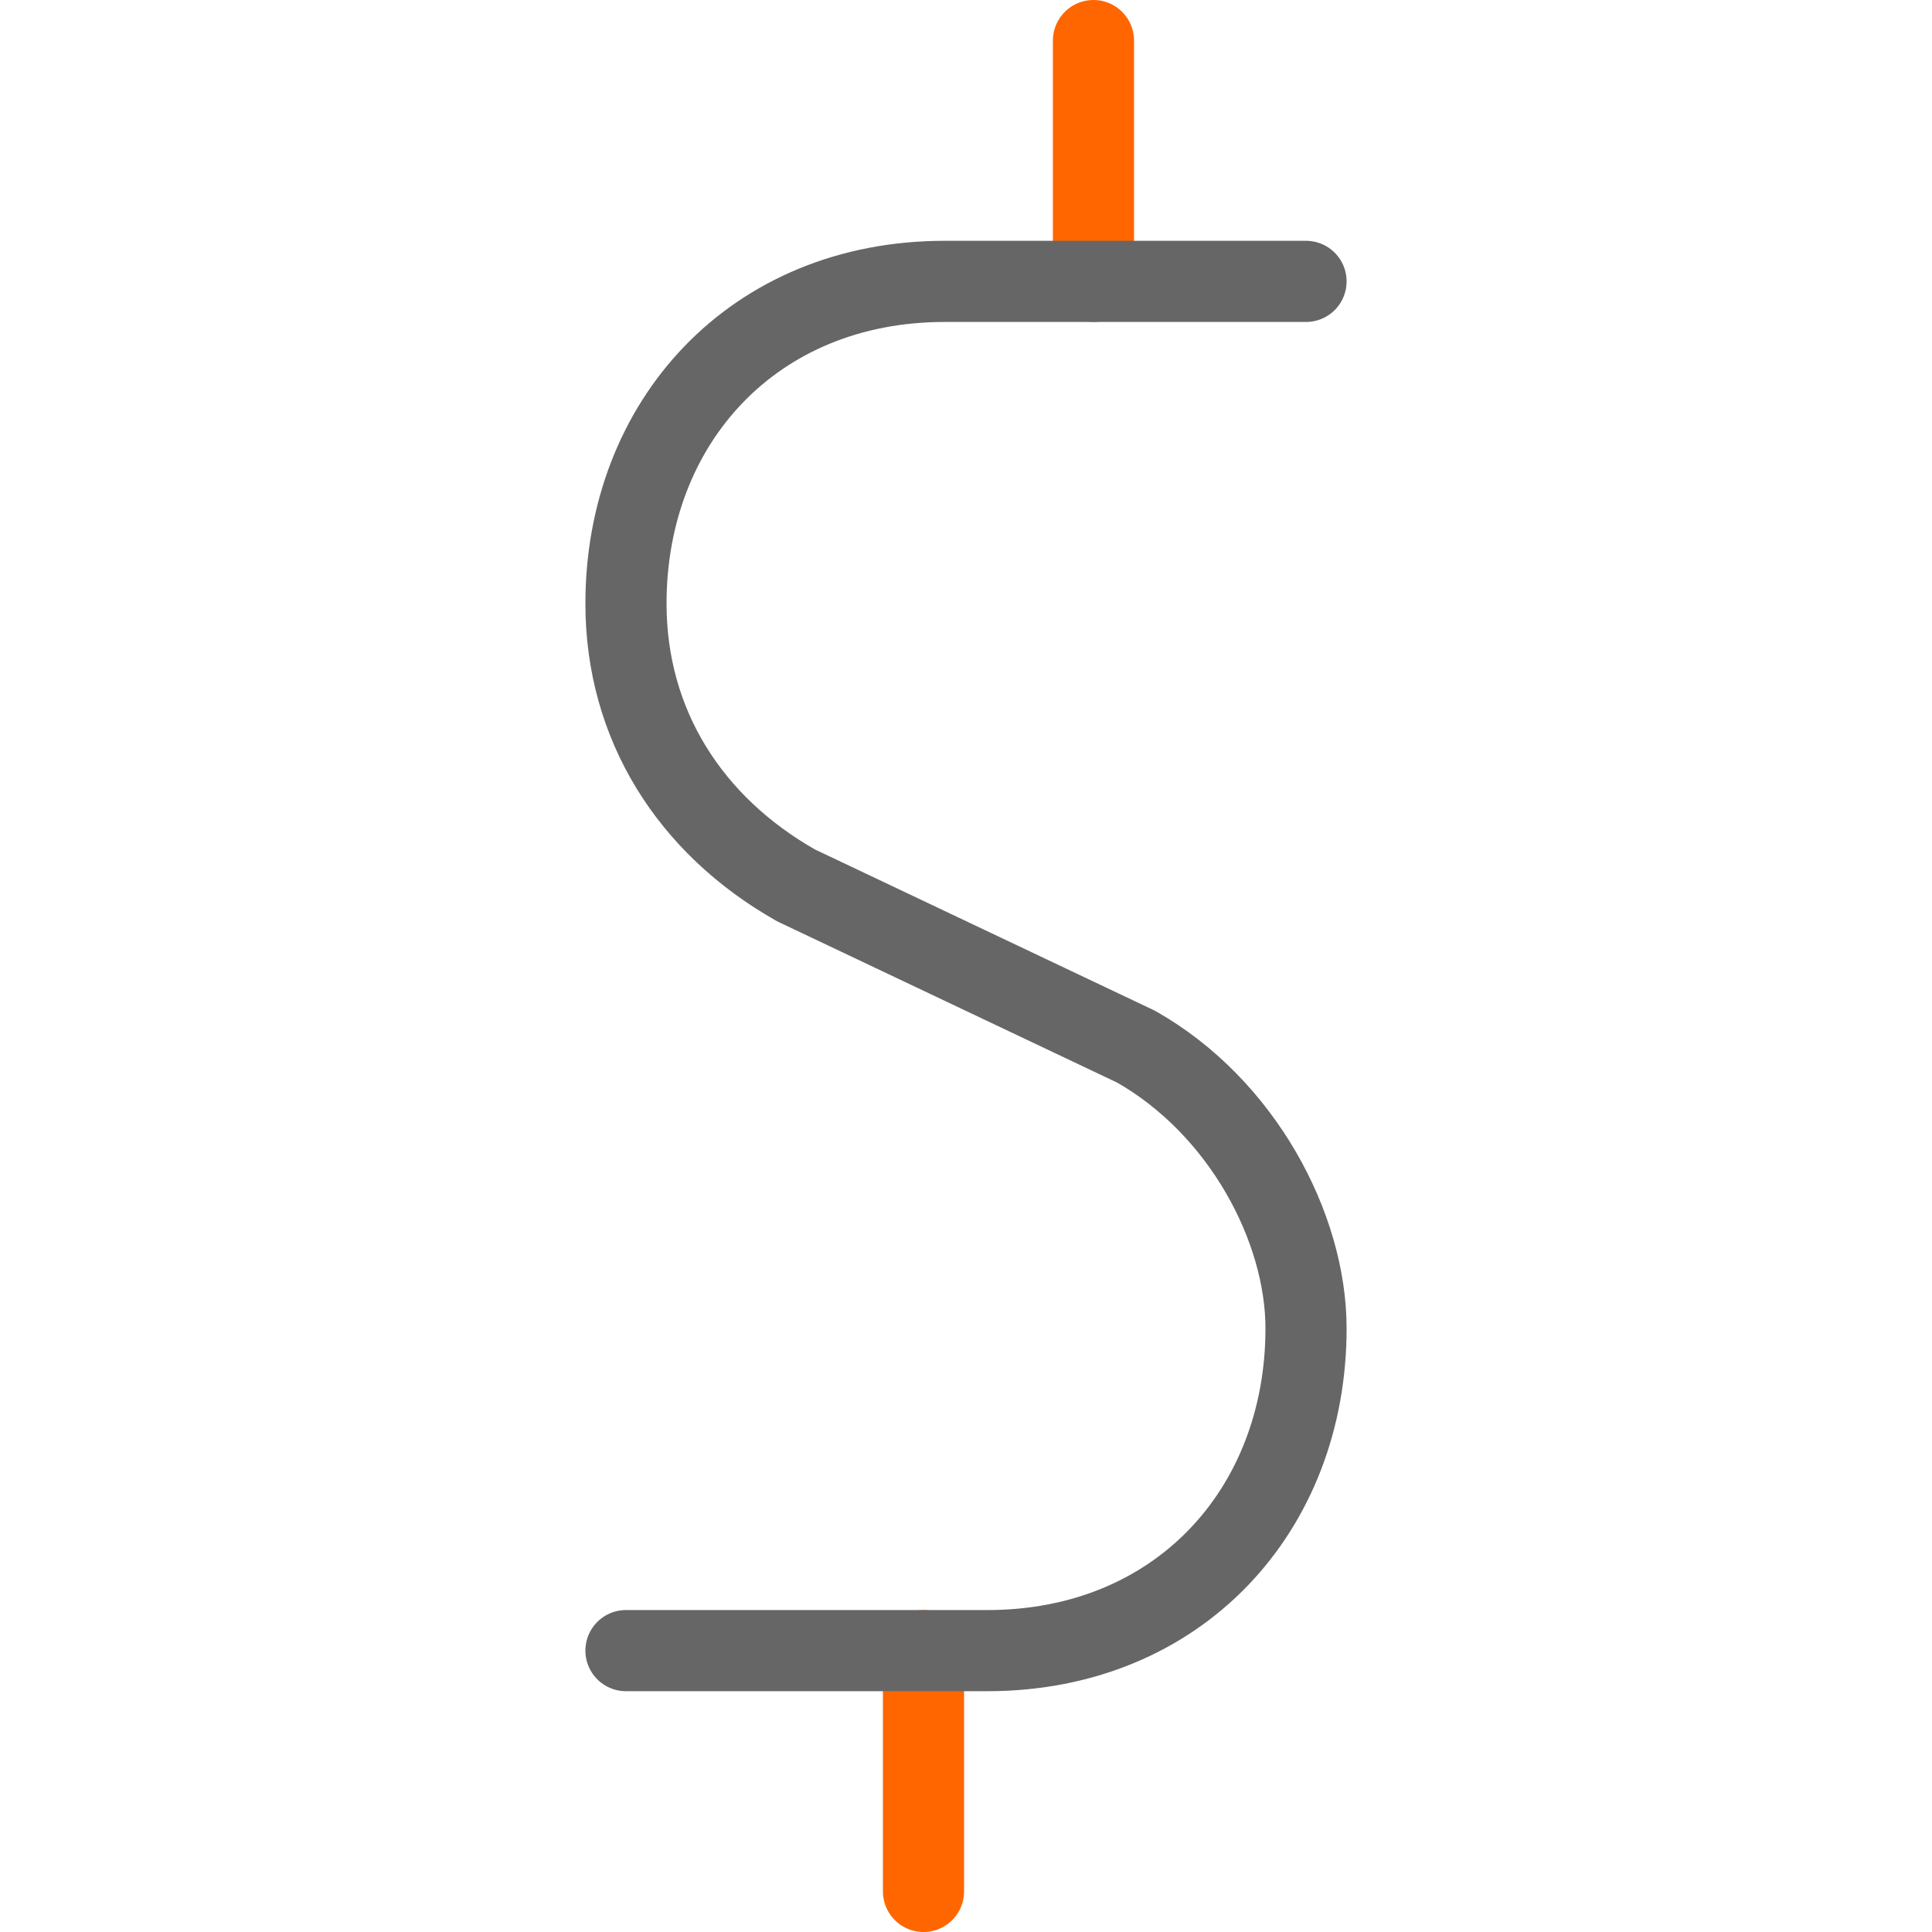 <svg id="Layer_1" data-name="Layer 1" xmlns="http://www.w3.org/2000/svg" viewBox="0 0 500 500"><g id="Symbols_01_2-Color_API_Icons_1021"><line x1="239" y1="427.18" x2="239" y2="489.5" fill="none" stroke="#f60" stroke-linecap="round" stroke-linejoin="round" stroke-width="21"/><line x1="282.99" y1="10.5" x2="282.99" y2="72.82" fill="none" stroke="#f60" stroke-linecap="round" stroke-linejoin="round" stroke-width="21"/><path d="M338,72.82H244.5C195,72.82,162,109.27,162,156.22c0,31.26,16.5,57.33,44,72.91l88,41.74c27.49,15.58,44,46.85,44,72.91,0,47-33,83.4-82.48,83.4H162" fill="none" stroke="#666" stroke-linecap="round" stroke-linejoin="round" stroke-width="21"/></g></svg>